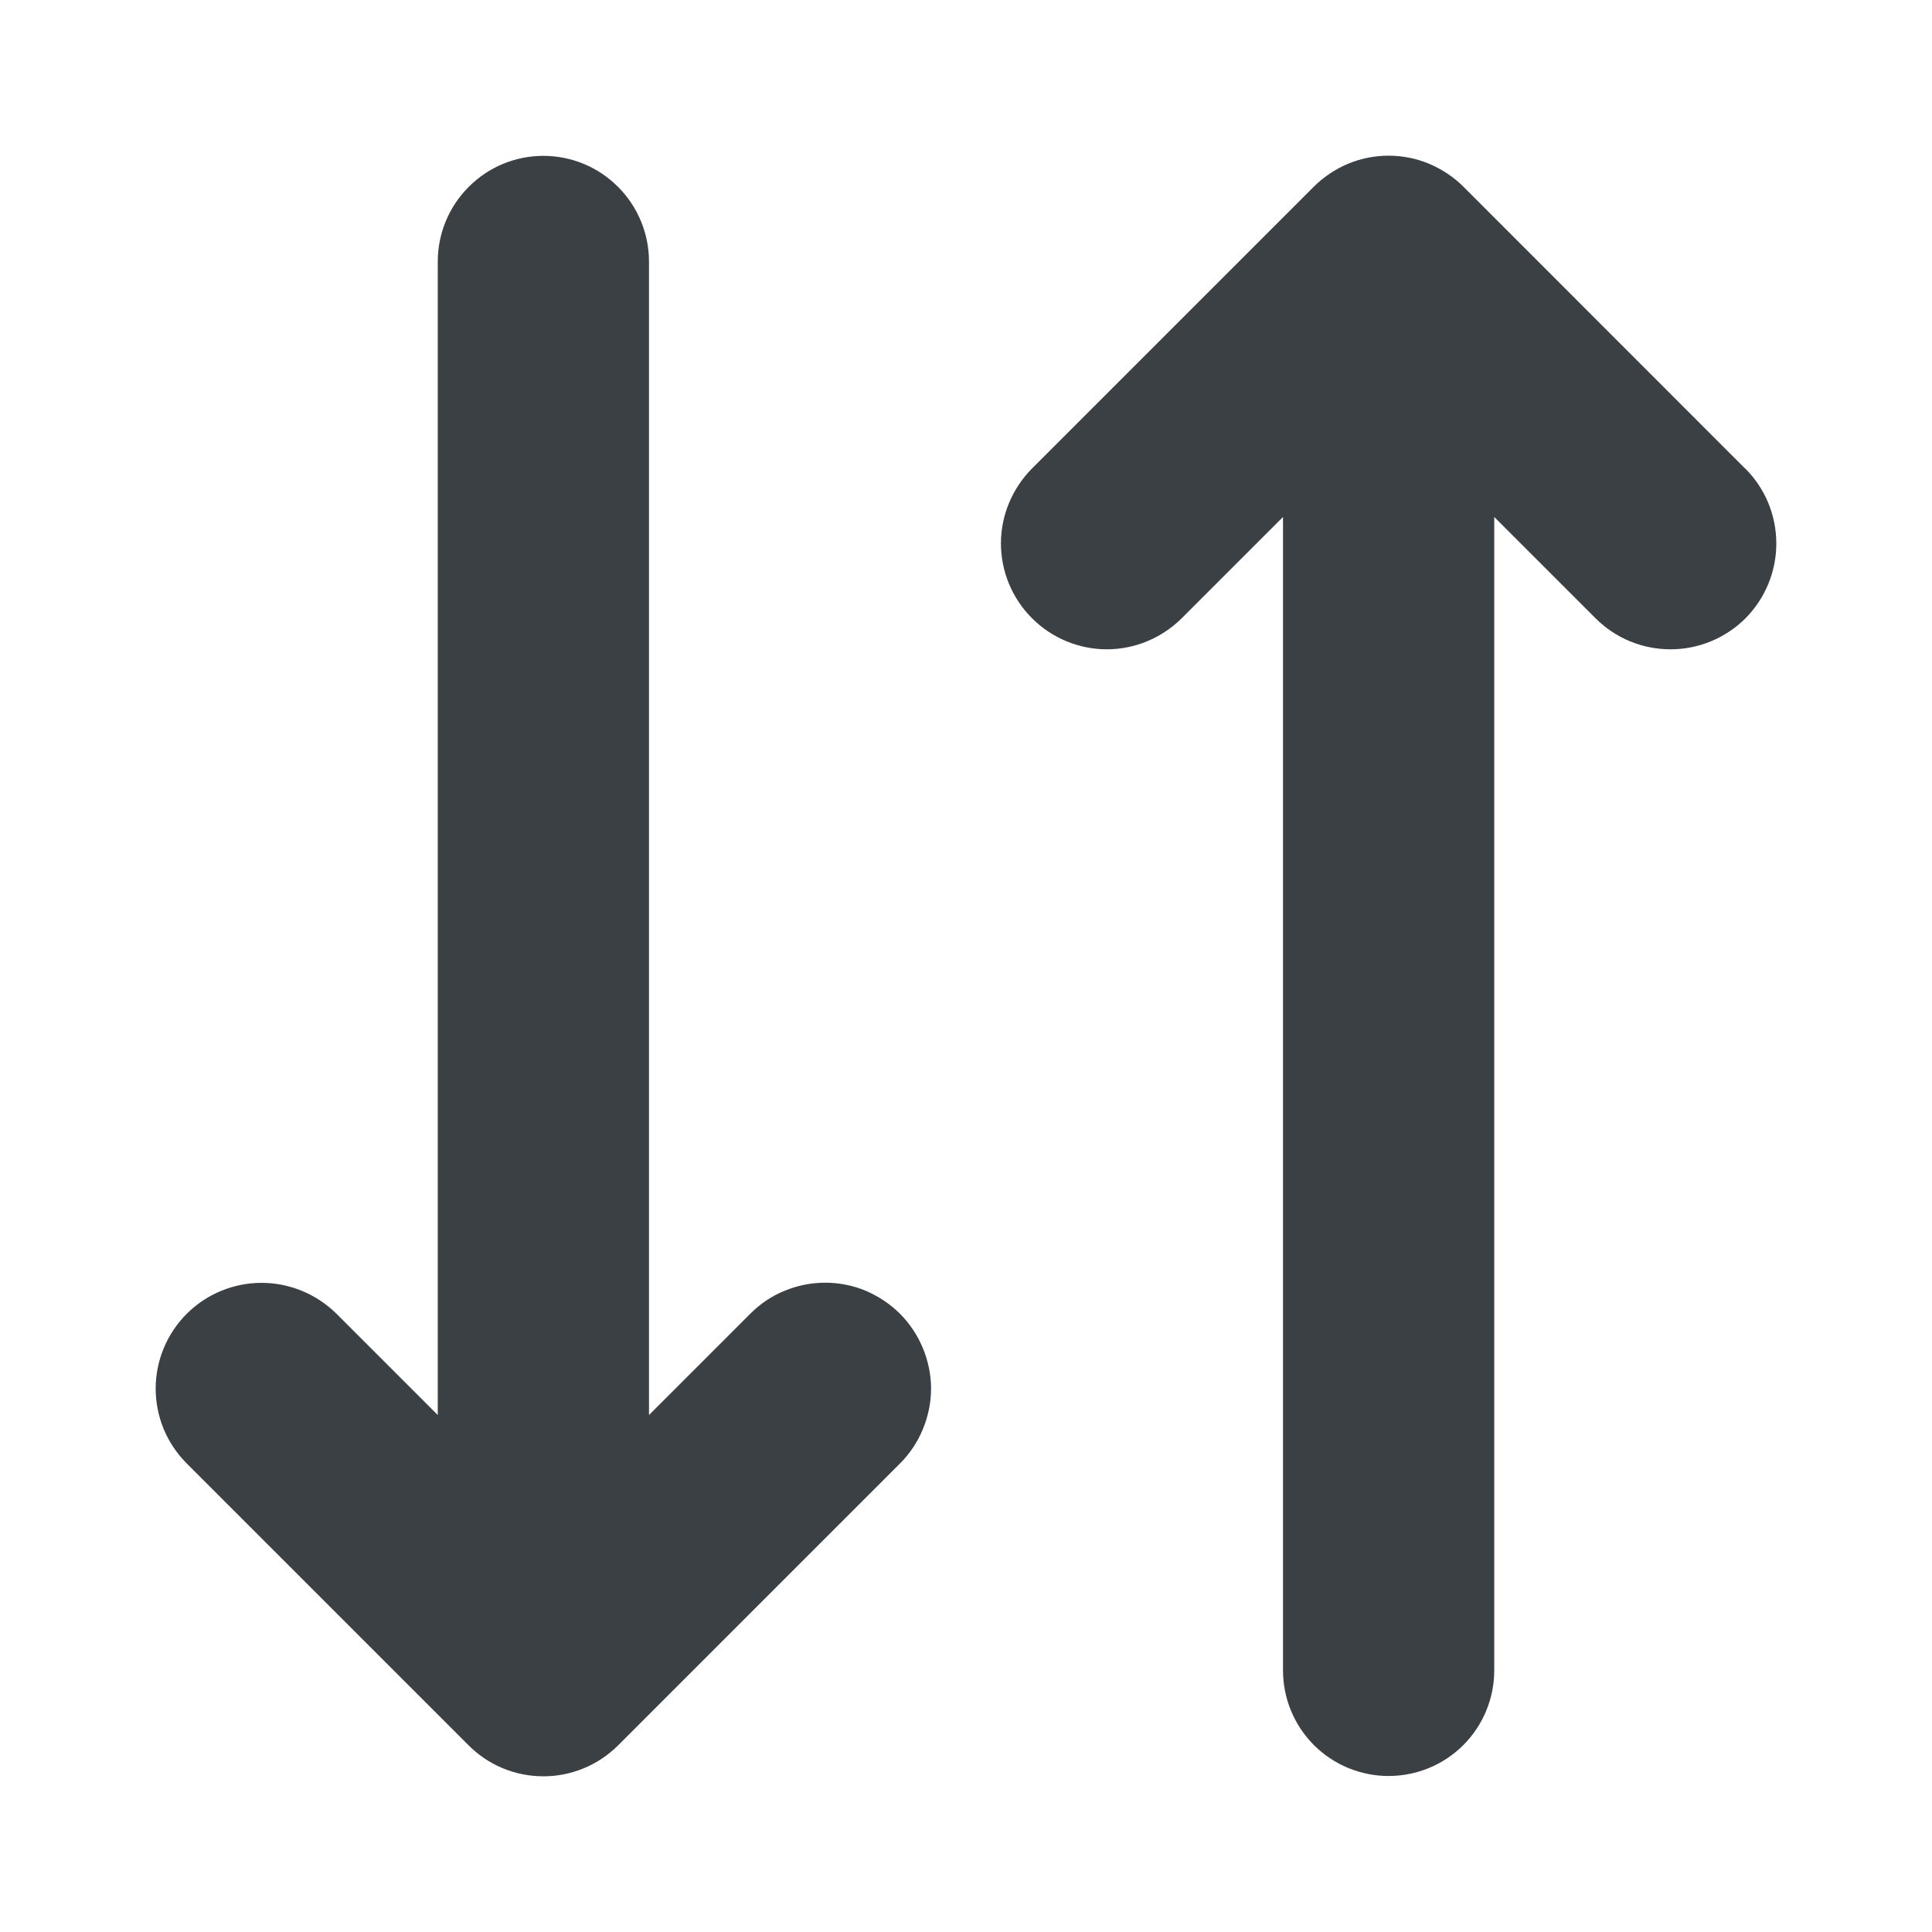 <svg width="12" height="12" viewBox="0 0 12 12" fill="none" xmlns="http://www.w3.org/2000/svg">
<path d="M5.59 8.16C5.651 8.221 5.699 8.294 5.732 8.373C5.765 8.453 5.783 8.539 5.783 8.625C5.783 8.712 5.765 8.797 5.732 8.877C5.699 8.957 5.651 9.029 5.59 9.09L3.84 10.84C3.779 10.901 3.706 10.95 3.626 10.983C3.547 11.016 3.461 11.033 3.375 11.033C3.288 11.033 3.203 11.016 3.123 10.983C3.043 10.95 2.971 10.901 2.91 10.84L1.16 9.09C1.099 9.029 1.05 8.956 1.017 8.877C0.984 8.797 0.967 8.711 0.967 8.625C0.967 8.539 0.984 8.453 1.017 8.374C1.05 8.294 1.099 8.221 1.16 8.16C1.221 8.099 1.293 8.051 1.373 8.018C1.453 7.985 1.538 7.968 1.625 7.968C1.711 7.968 1.796 7.985 1.876 8.018C1.956 8.051 2.028 8.099 2.09 8.16L2.719 8.789V1.625C2.719 1.451 2.788 1.284 2.911 1.161C3.034 1.037 3.201 0.968 3.375 0.968C3.549 0.968 3.716 1.037 3.839 1.161C3.962 1.284 4.031 1.451 4.031 1.625V8.789L4.661 8.159C4.722 8.098 4.794 8.049 4.874 8.017C4.954 7.984 5.039 7.967 5.126 7.967C5.212 7.967 5.297 7.984 5.377 8.017C5.456 8.051 5.529 8.099 5.59 8.16ZM10.839 2.91L9.09 1.16C9.029 1.099 8.956 1.051 8.876 1.017C8.797 0.984 8.711 0.967 8.625 0.967C8.538 0.967 8.453 0.984 8.373 1.017C8.293 1.051 8.221 1.099 8.16 1.16L6.41 2.91C6.287 3.034 6.217 3.201 6.217 3.375C6.217 3.55 6.287 3.717 6.41 3.84C6.533 3.963 6.7 4.033 6.875 4.033C7.049 4.033 7.216 3.963 7.34 3.84L7.969 3.211V10.375C7.969 10.549 8.038 10.716 8.161 10.839C8.284 10.962 8.451 11.031 8.625 11.031C8.799 11.031 8.966 10.962 9.089 10.839C9.212 10.716 9.281 10.549 9.281 10.375V3.211L9.911 3.841C10.034 3.964 10.201 4.033 10.376 4.033C10.55 4.033 10.717 3.964 10.841 3.841C10.964 3.717 11.033 3.55 11.033 3.376C11.033 3.201 10.964 3.034 10.841 2.911L10.839 2.91Z" fill="#3B4045"/>
</svg>
